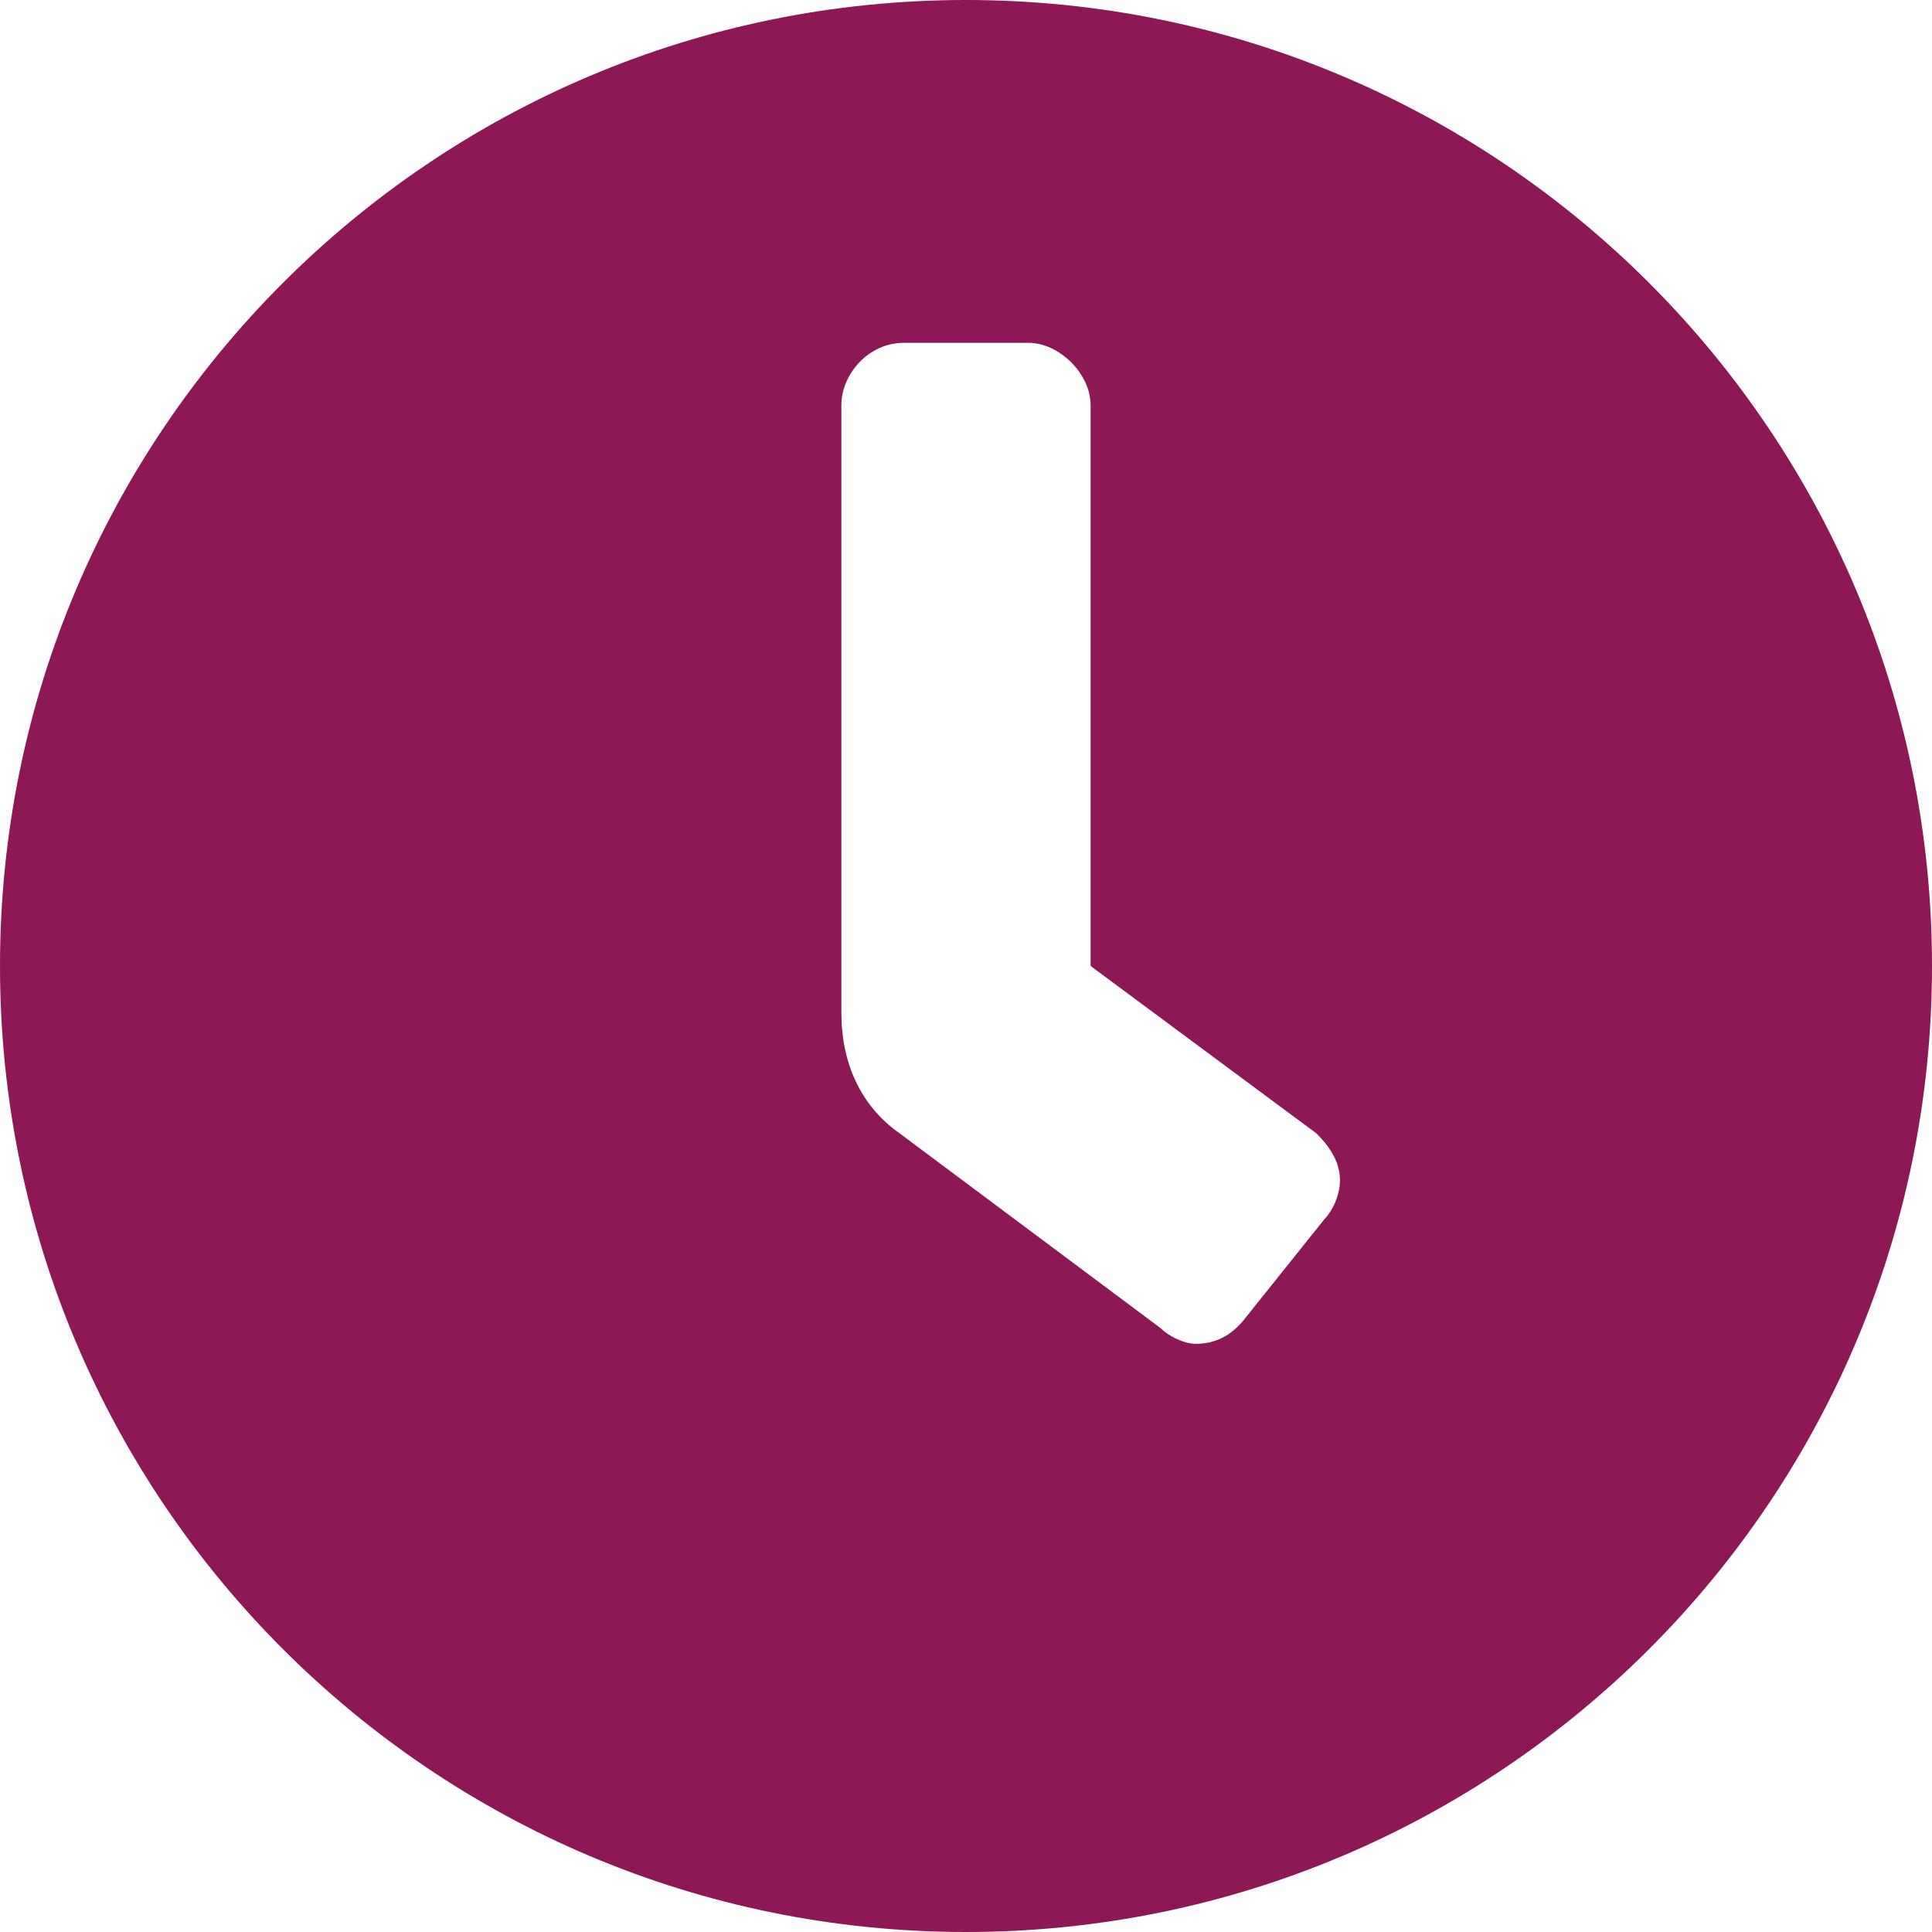 <svg width="16" height="16" viewBox="0 0 16 16" fill="none" xmlns="http://www.w3.org/2000/svg">
<path d="M8 0C12.419 0 16 3.581 16 8C16 12.419 12.419 16 8 16C3.581 16 0 12.419 0 8C0 3.581 3.581 0 8 0ZM10.968 10.097C11.032 10.032 11.097 9.903 11.097 9.774C11.097 9.613 11 9.484 10.903 9.387L9.032 8V3.355C9.032 3.097 8.774 2.839 8.516 2.839H7.484C7.194 2.839 6.968 3.097 6.968 3.355V8.387C6.968 8.806 7.129 9.161 7.452 9.387L9.613 11C9.677 11.065 9.806 11.129 9.903 11.129C10.097 11.129 10.226 11.032 10.323 10.903L10.968 10.097Z" fill="#8D1855"/>
</svg>
